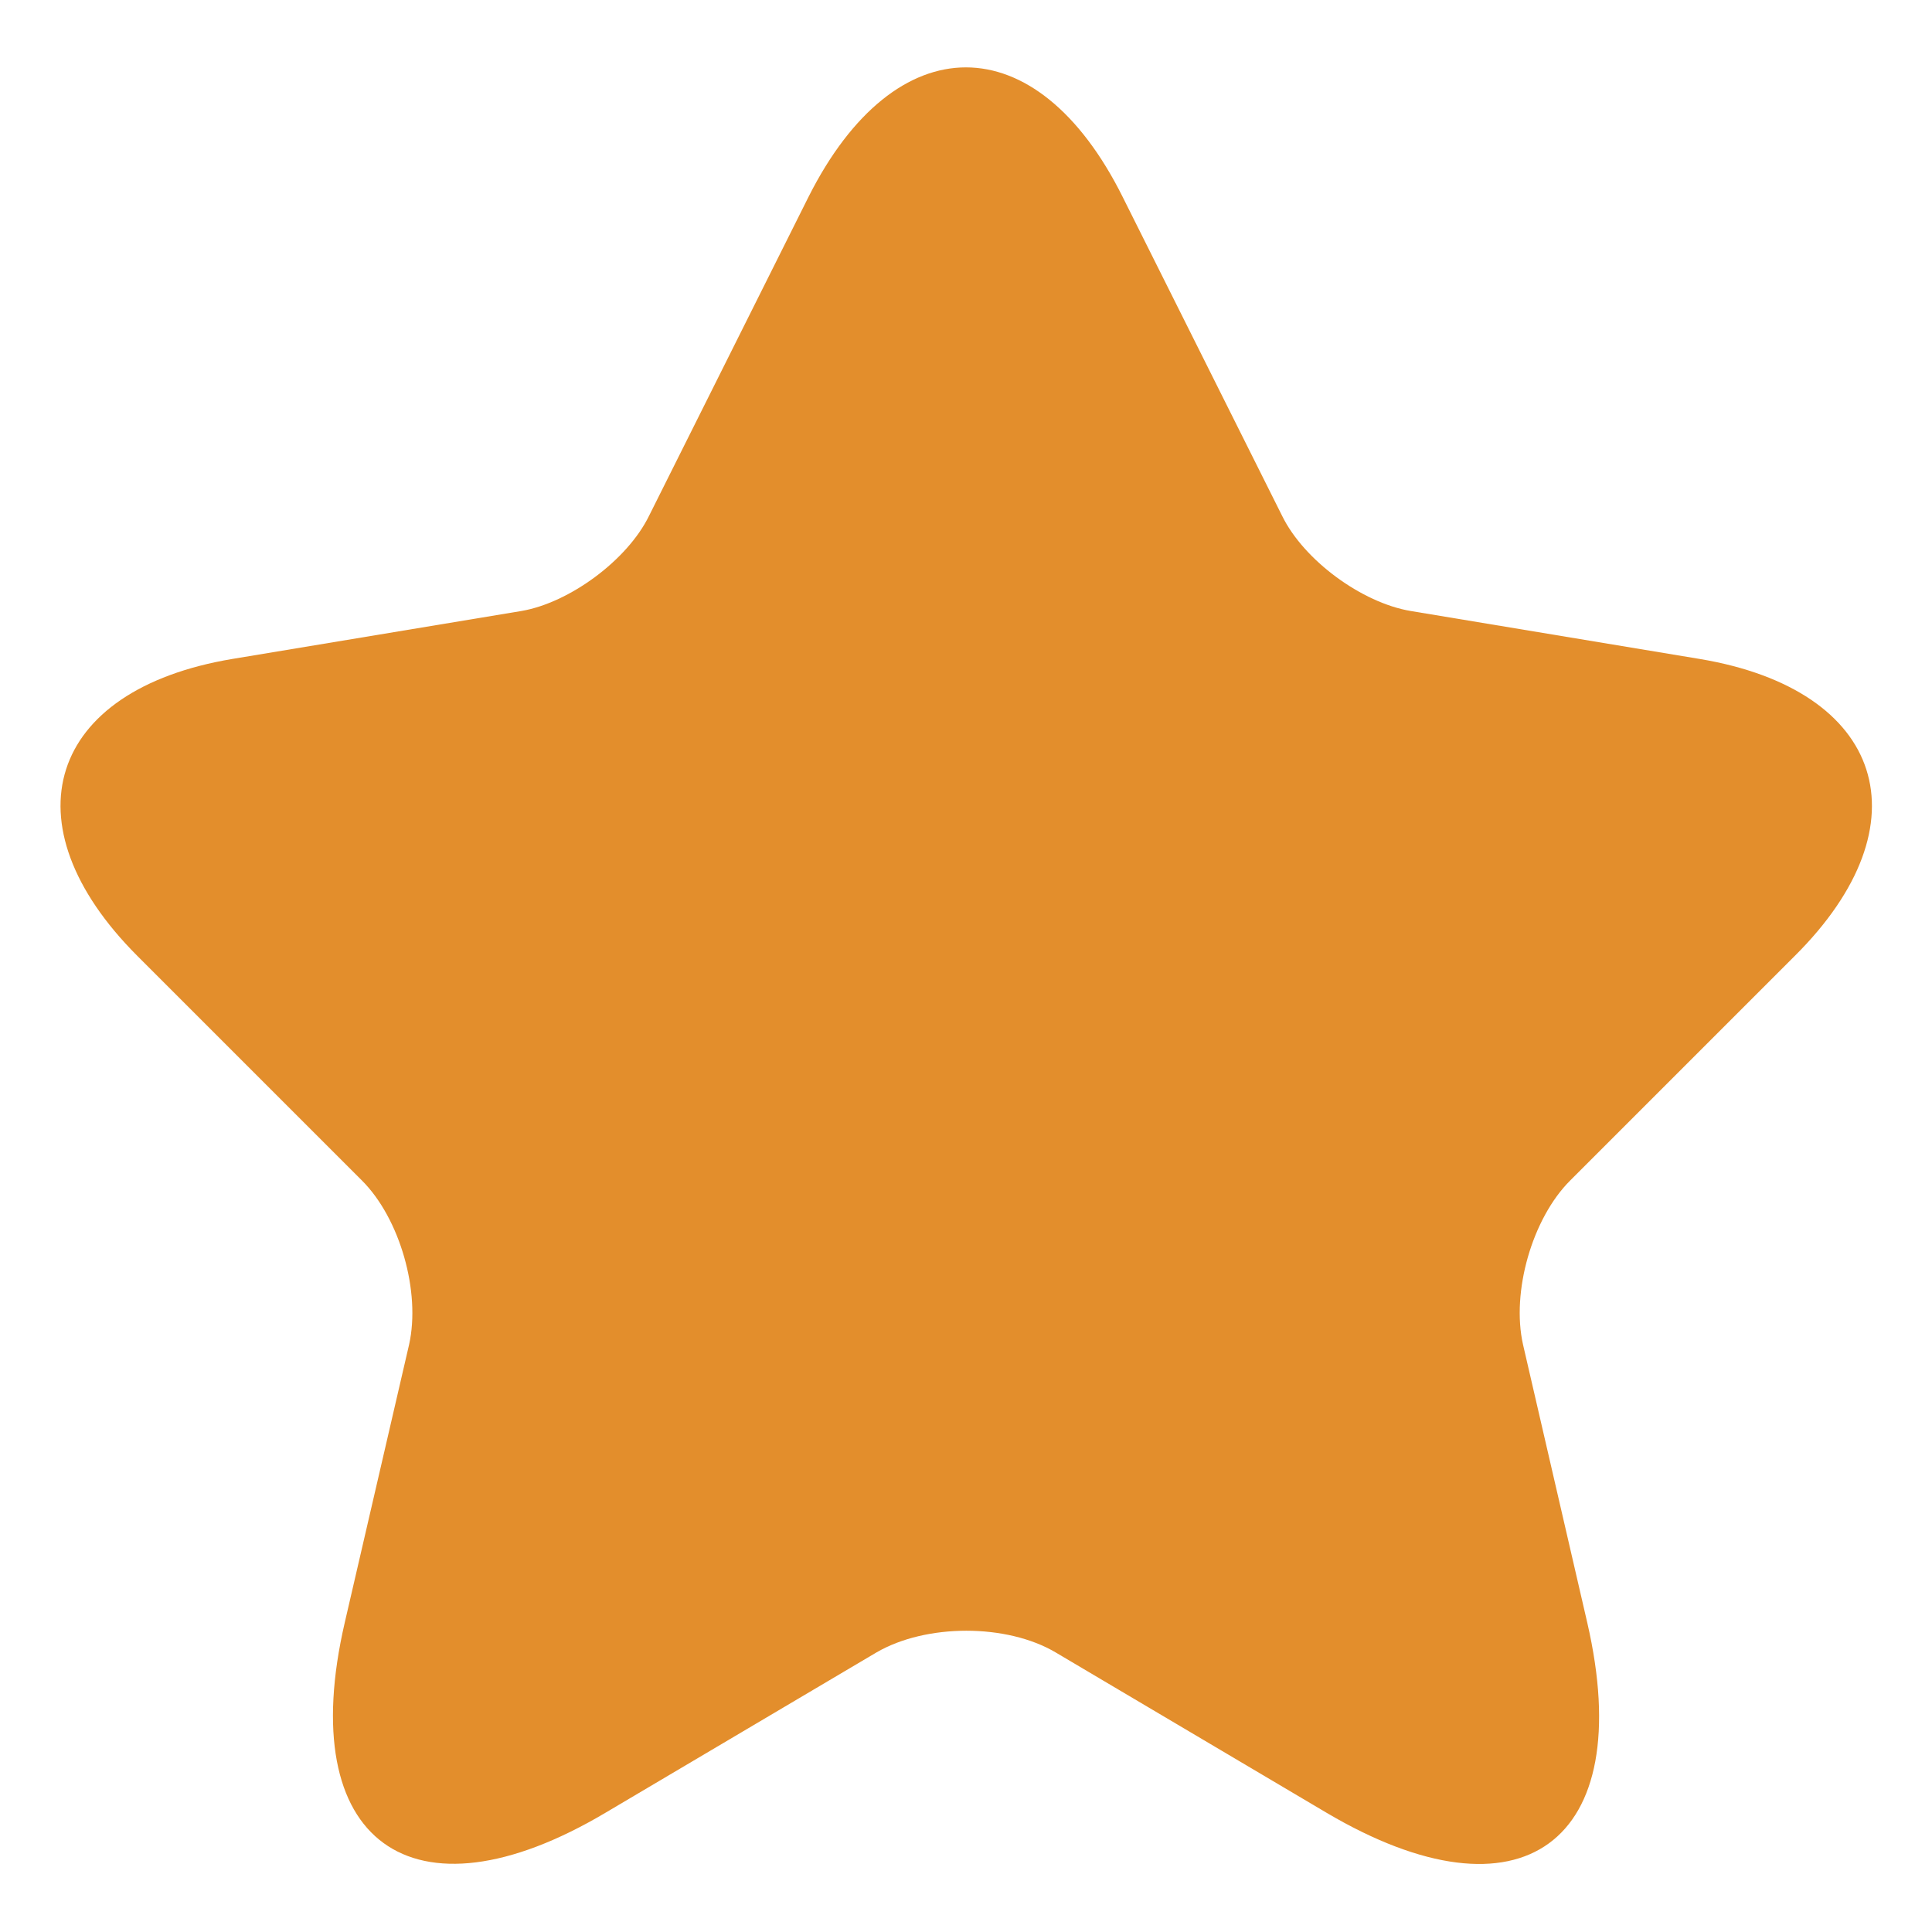 <svg width="16" height="16" viewBox="0 0 16 16" fill="none" xmlns="http://www.w3.org/2000/svg">
<path d="M9.298 1.632L10.618 4.272C10.798 4.64 11.278 4.992 11.683 5.06L14.075 5.457C15.605 5.712 15.965 6.822 14.863 7.917L13.003 9.777C12.688 10.092 12.515 10.7 12.613 11.135L13.145 13.438C13.565 15.26 12.598 15.965 10.985 15.012L8.743 13.685C8.338 13.445 7.67 13.445 7.258 13.685L5.015 15.012C3.41 15.965 2.435 15.252 2.855 13.438L3.388 11.135C3.485 10.7 3.313 10.092 2.998 9.777L1.138 7.917C0.043 6.822 0.395 5.712 1.925 5.457L4.318 5.06C4.715 4.992 5.195 4.64 5.375 4.272L6.695 1.632C7.415 0.2 8.585 0.2 9.298 1.632Z" fill="#E38E2C"/>
</svg>
